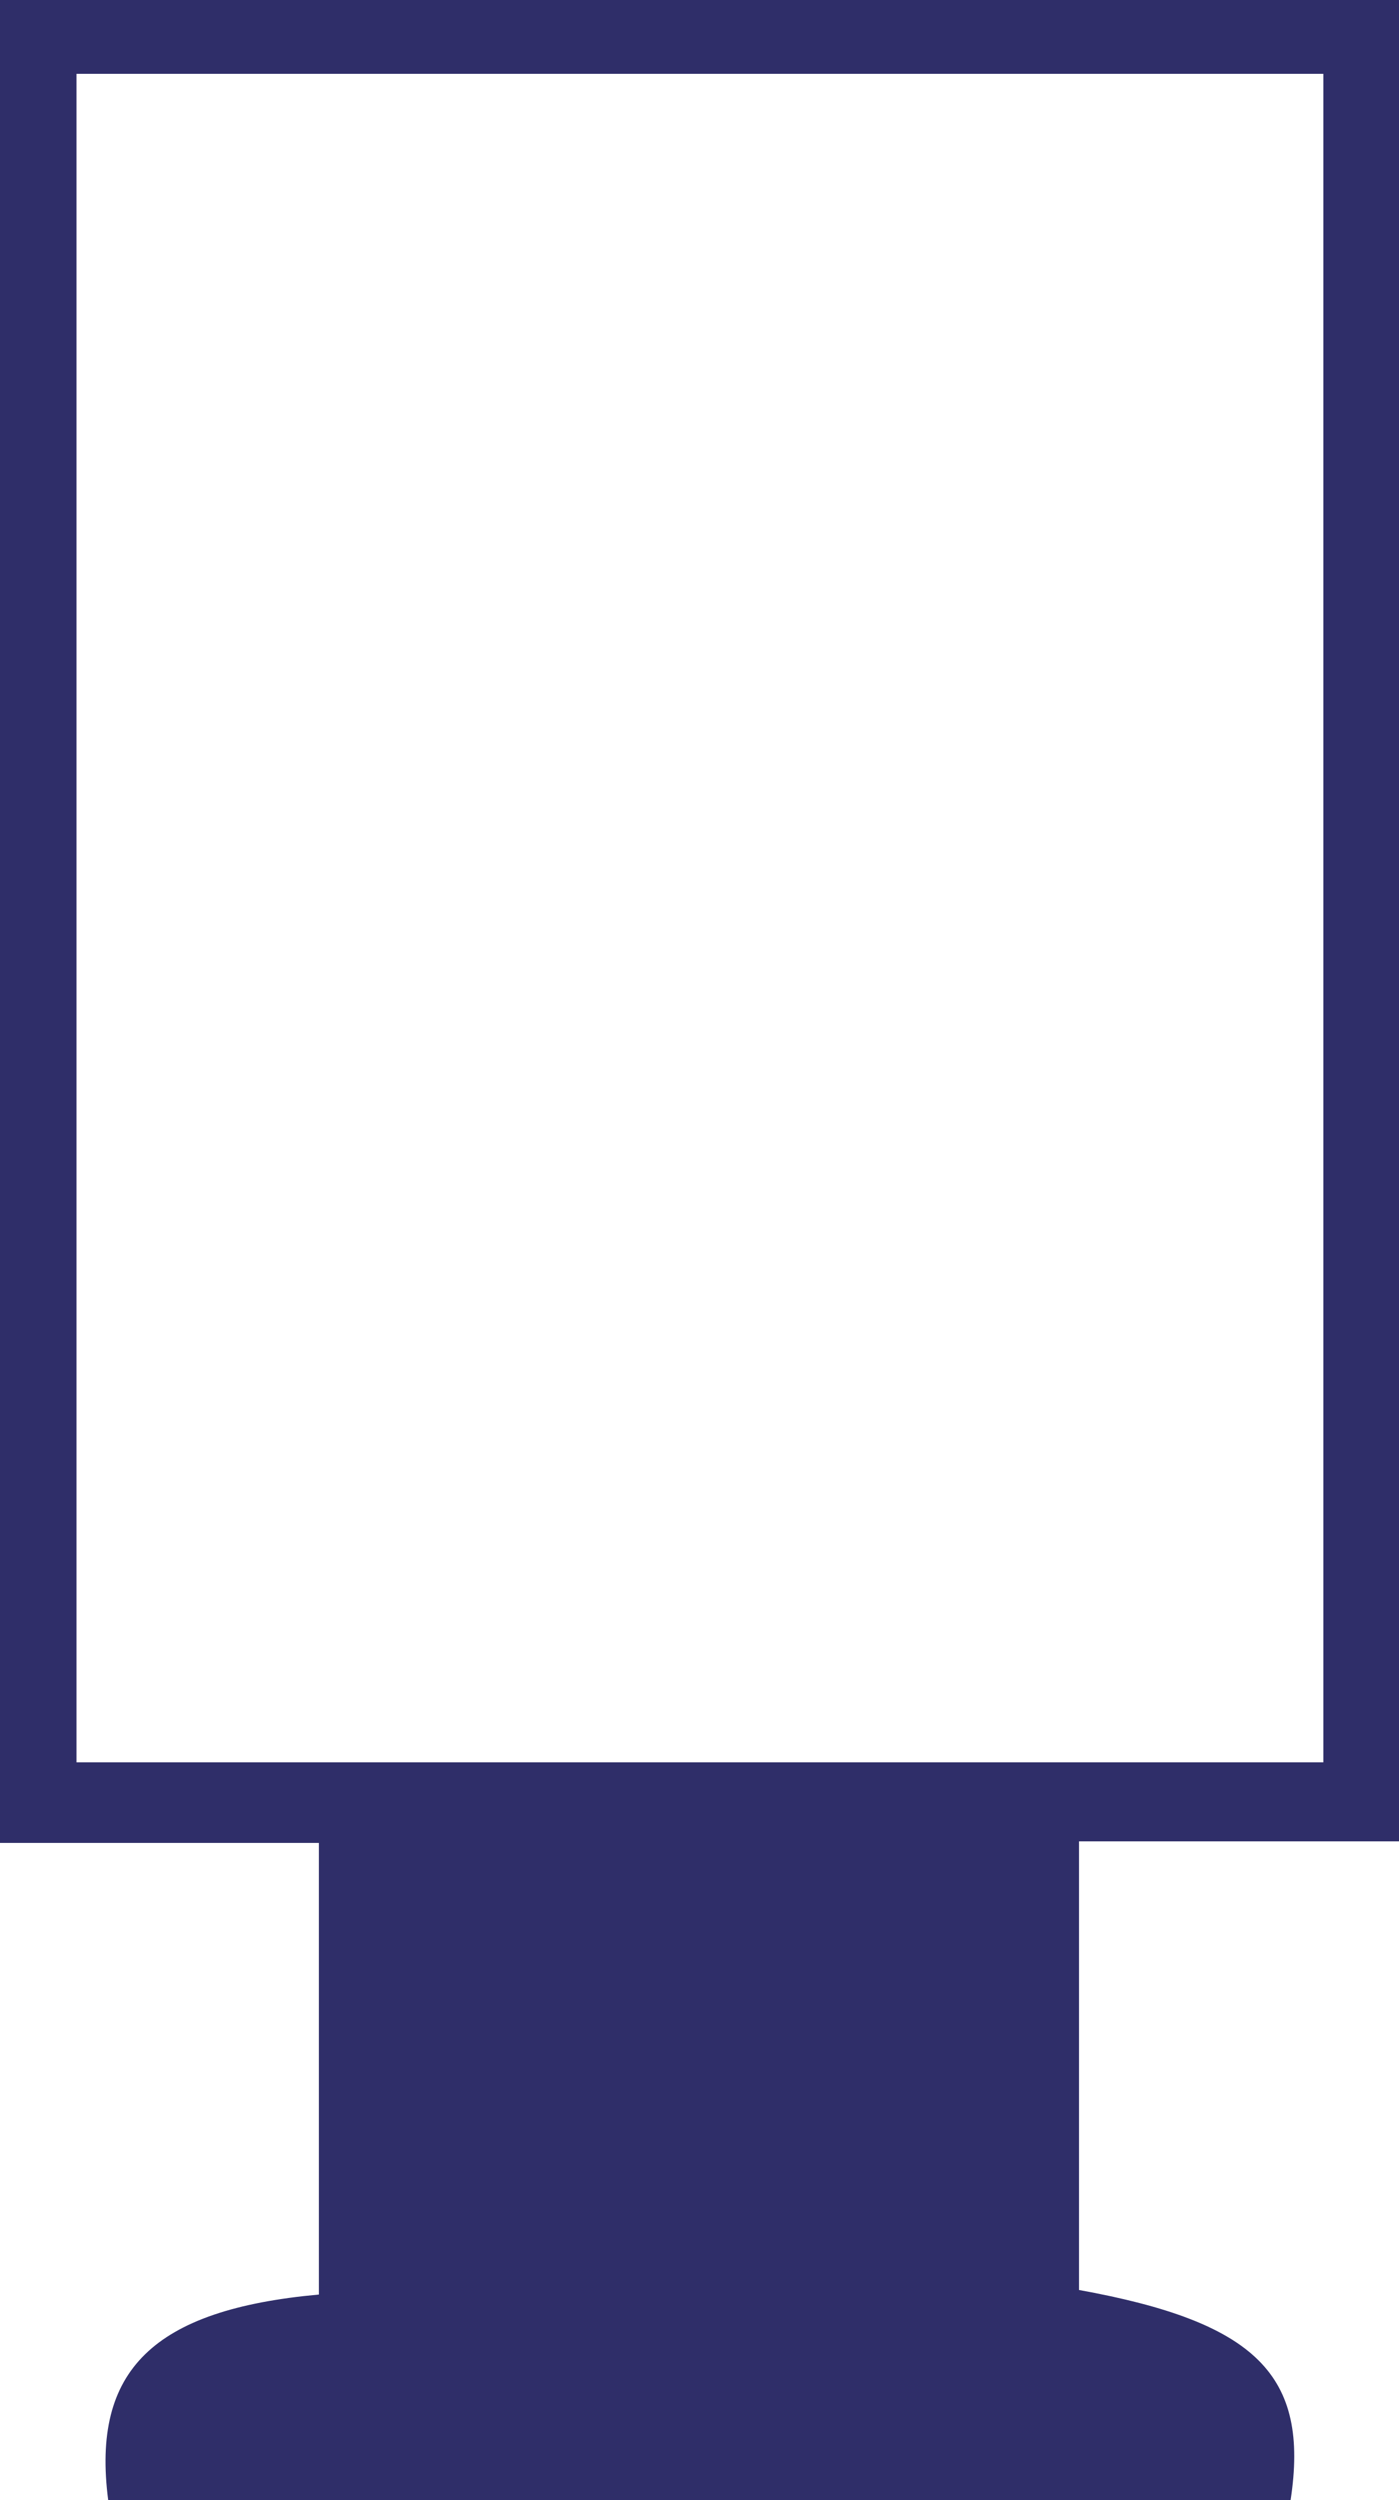 <?xml version="1.0" encoding="UTF-8"?>
<svg id="Camada_2" data-name="Camada 2" xmlns="http://www.w3.org/2000/svg" viewBox="0 0 448.5 801.45">
  <defs>
    <style>
      .cls-1 {
        fill: #2f2e69;
        stroke-width: 0px;
      }
    </style>
  </defs>
  <g id="Camada_1-2" data-name="Camada 1">
    <path class="cls-1" d="M345.92,590.25v143.81c56.74,10.28,73.97,27.28,67.82,67.39H34.69c-5.42-41.68,14.46-61.09,67.54-65.93v-144.77H0V0h448.5v590.25h-102.58ZM24.52,23.67v541.25h399.73V23.67H24.52Z"/>
  </g>
</svg>
